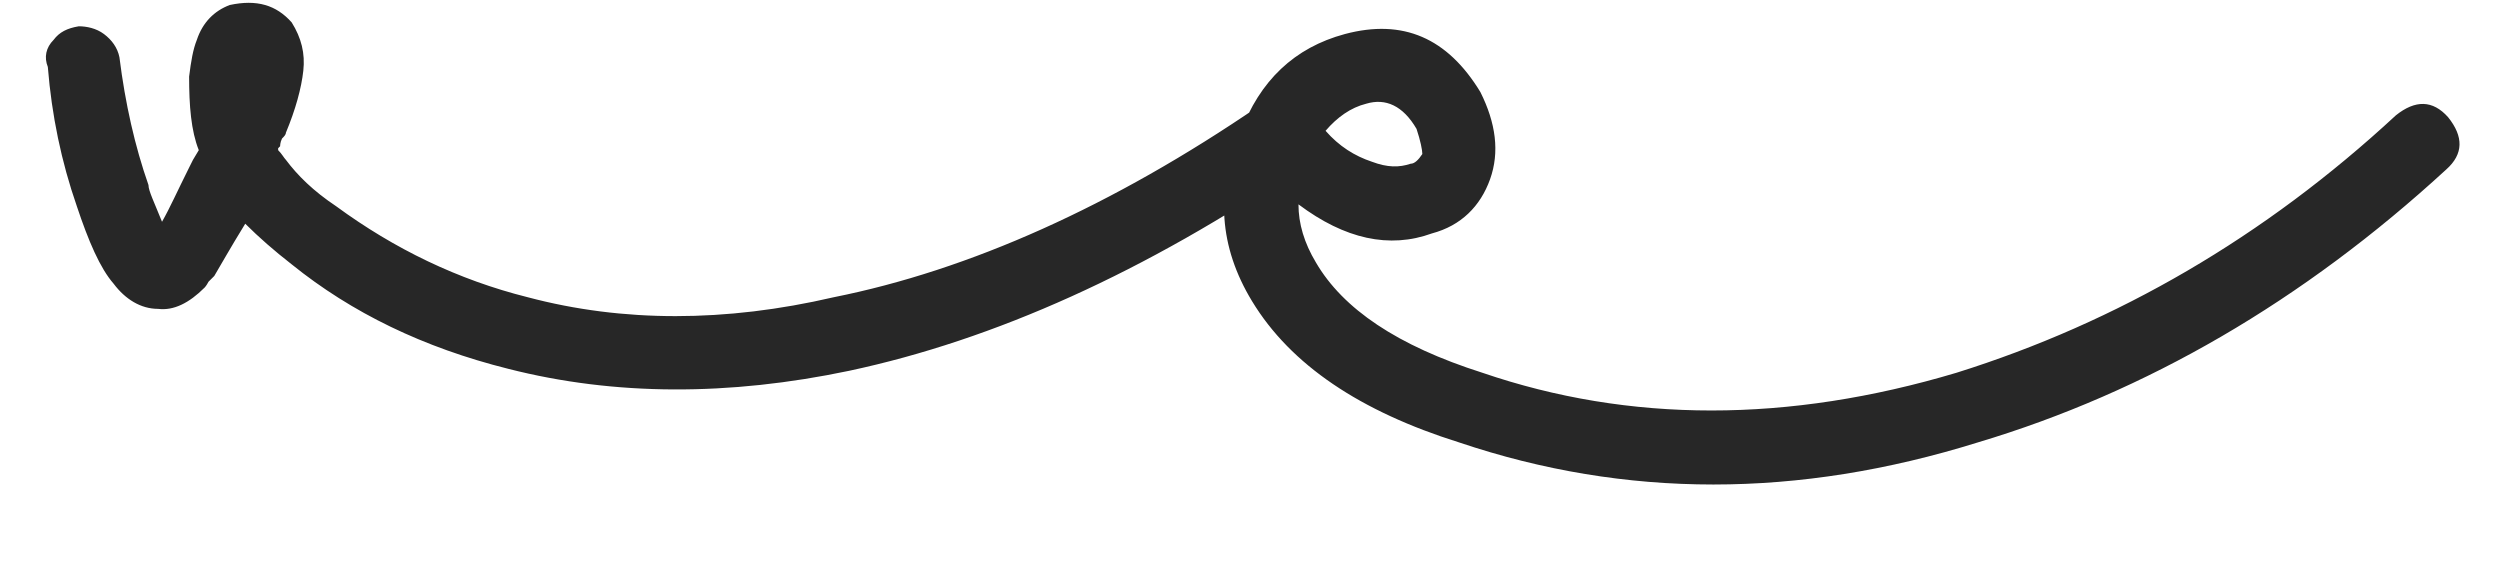 <?xml version="1.0" encoding="UTF-8"?> <svg xmlns="http://www.w3.org/2000/svg" width="31" height="7" viewBox="0 0 31 7" fill="none"><path d="M1.481 0.71C1.553 1.286 1.673 1.814 1.841 2.294C1.841 2.366 1.913 2.51 2.009 2.75C2.105 2.582 2.201 2.366 2.345 2.078C2.345 2.078 2.369 2.03 2.393 1.982L2.465 1.862C2.369 1.622 2.345 1.31 2.345 0.95C2.369 0.758 2.393 0.614 2.441 0.494C2.513 0.278 2.657 0.134 2.849 0.062C3.185 -0.01 3.425 0.062 3.617 0.278C3.737 0.47 3.785 0.662 3.761 0.878C3.737 1.094 3.665 1.358 3.545 1.646C3.545 1.67 3.521 1.694 3.497 1.718C3.473 1.766 3.473 1.814 3.473 1.814L3.449 1.838V1.862C3.497 1.91 3.521 1.958 3.545 1.982C3.689 2.174 3.881 2.366 4.169 2.558C4.889 3.086 5.681 3.47 6.545 3.686C7.721 3.998 8.993 3.998 10.337 3.686C12.017 3.35 13.793 2.558 15.617 1.31C15.857 1.142 16.073 1.19 16.265 1.43C16.313 1.55 16.337 1.67 16.313 1.79C16.289 1.91 16.241 2.006 16.145 2.054C14.201 3.374 12.329 4.214 10.529 4.598C9.041 4.91 7.625 4.91 6.305 4.574C5.249 4.31 4.361 3.878 3.617 3.278C3.401 3.11 3.209 2.942 3.041 2.774C2.849 3.086 2.729 3.302 2.657 3.422C2.633 3.446 2.609 3.47 2.585 3.494C2.561 3.542 2.537 3.566 2.537 3.566C2.345 3.758 2.153 3.854 1.961 3.83C1.745 3.83 1.553 3.71 1.409 3.518C1.241 3.326 1.097 2.99 0.953 2.558C0.761 2.006 0.641 1.43 0.593 0.83C0.545 0.71 0.569 0.59 0.665 0.494C0.737 0.398 0.833 0.35 0.977 0.326C1.073 0.326 1.193 0.35 1.289 0.422C1.385 0.494 1.457 0.59 1.481 0.71ZM16.437 1.622C16.605 1.814 16.797 1.934 17.013 2.006C17.205 2.078 17.349 2.078 17.493 2.03C17.541 2.03 17.589 1.982 17.637 1.91C17.637 1.862 17.613 1.742 17.565 1.598C17.397 1.31 17.181 1.214 16.941 1.286C16.749 1.334 16.581 1.454 16.437 1.622ZM16.101 2.534C16.101 2.774 16.173 3.014 16.317 3.254C16.653 3.83 17.325 4.286 18.381 4.622C20.205 5.246 22.173 5.246 24.261 4.622C26.253 3.998 28.077 2.942 29.709 1.43C29.949 1.238 30.165 1.238 30.357 1.454C30.549 1.694 30.549 1.91 30.333 2.102C28.557 3.734 26.613 4.862 24.525 5.486C22.293 6.182 20.157 6.182 18.093 5.486C16.869 5.102 16.005 4.526 15.525 3.734C15.117 3.062 15.069 2.366 15.381 1.646C15.621 0.998 16.053 0.59 16.677 0.422C17.397 0.23 17.949 0.47 18.357 1.142C18.549 1.526 18.597 1.886 18.477 2.222C18.357 2.558 18.117 2.798 17.757 2.894C17.229 3.086 16.677 2.966 16.101 2.534Z" fill="#272727"></path></svg> 